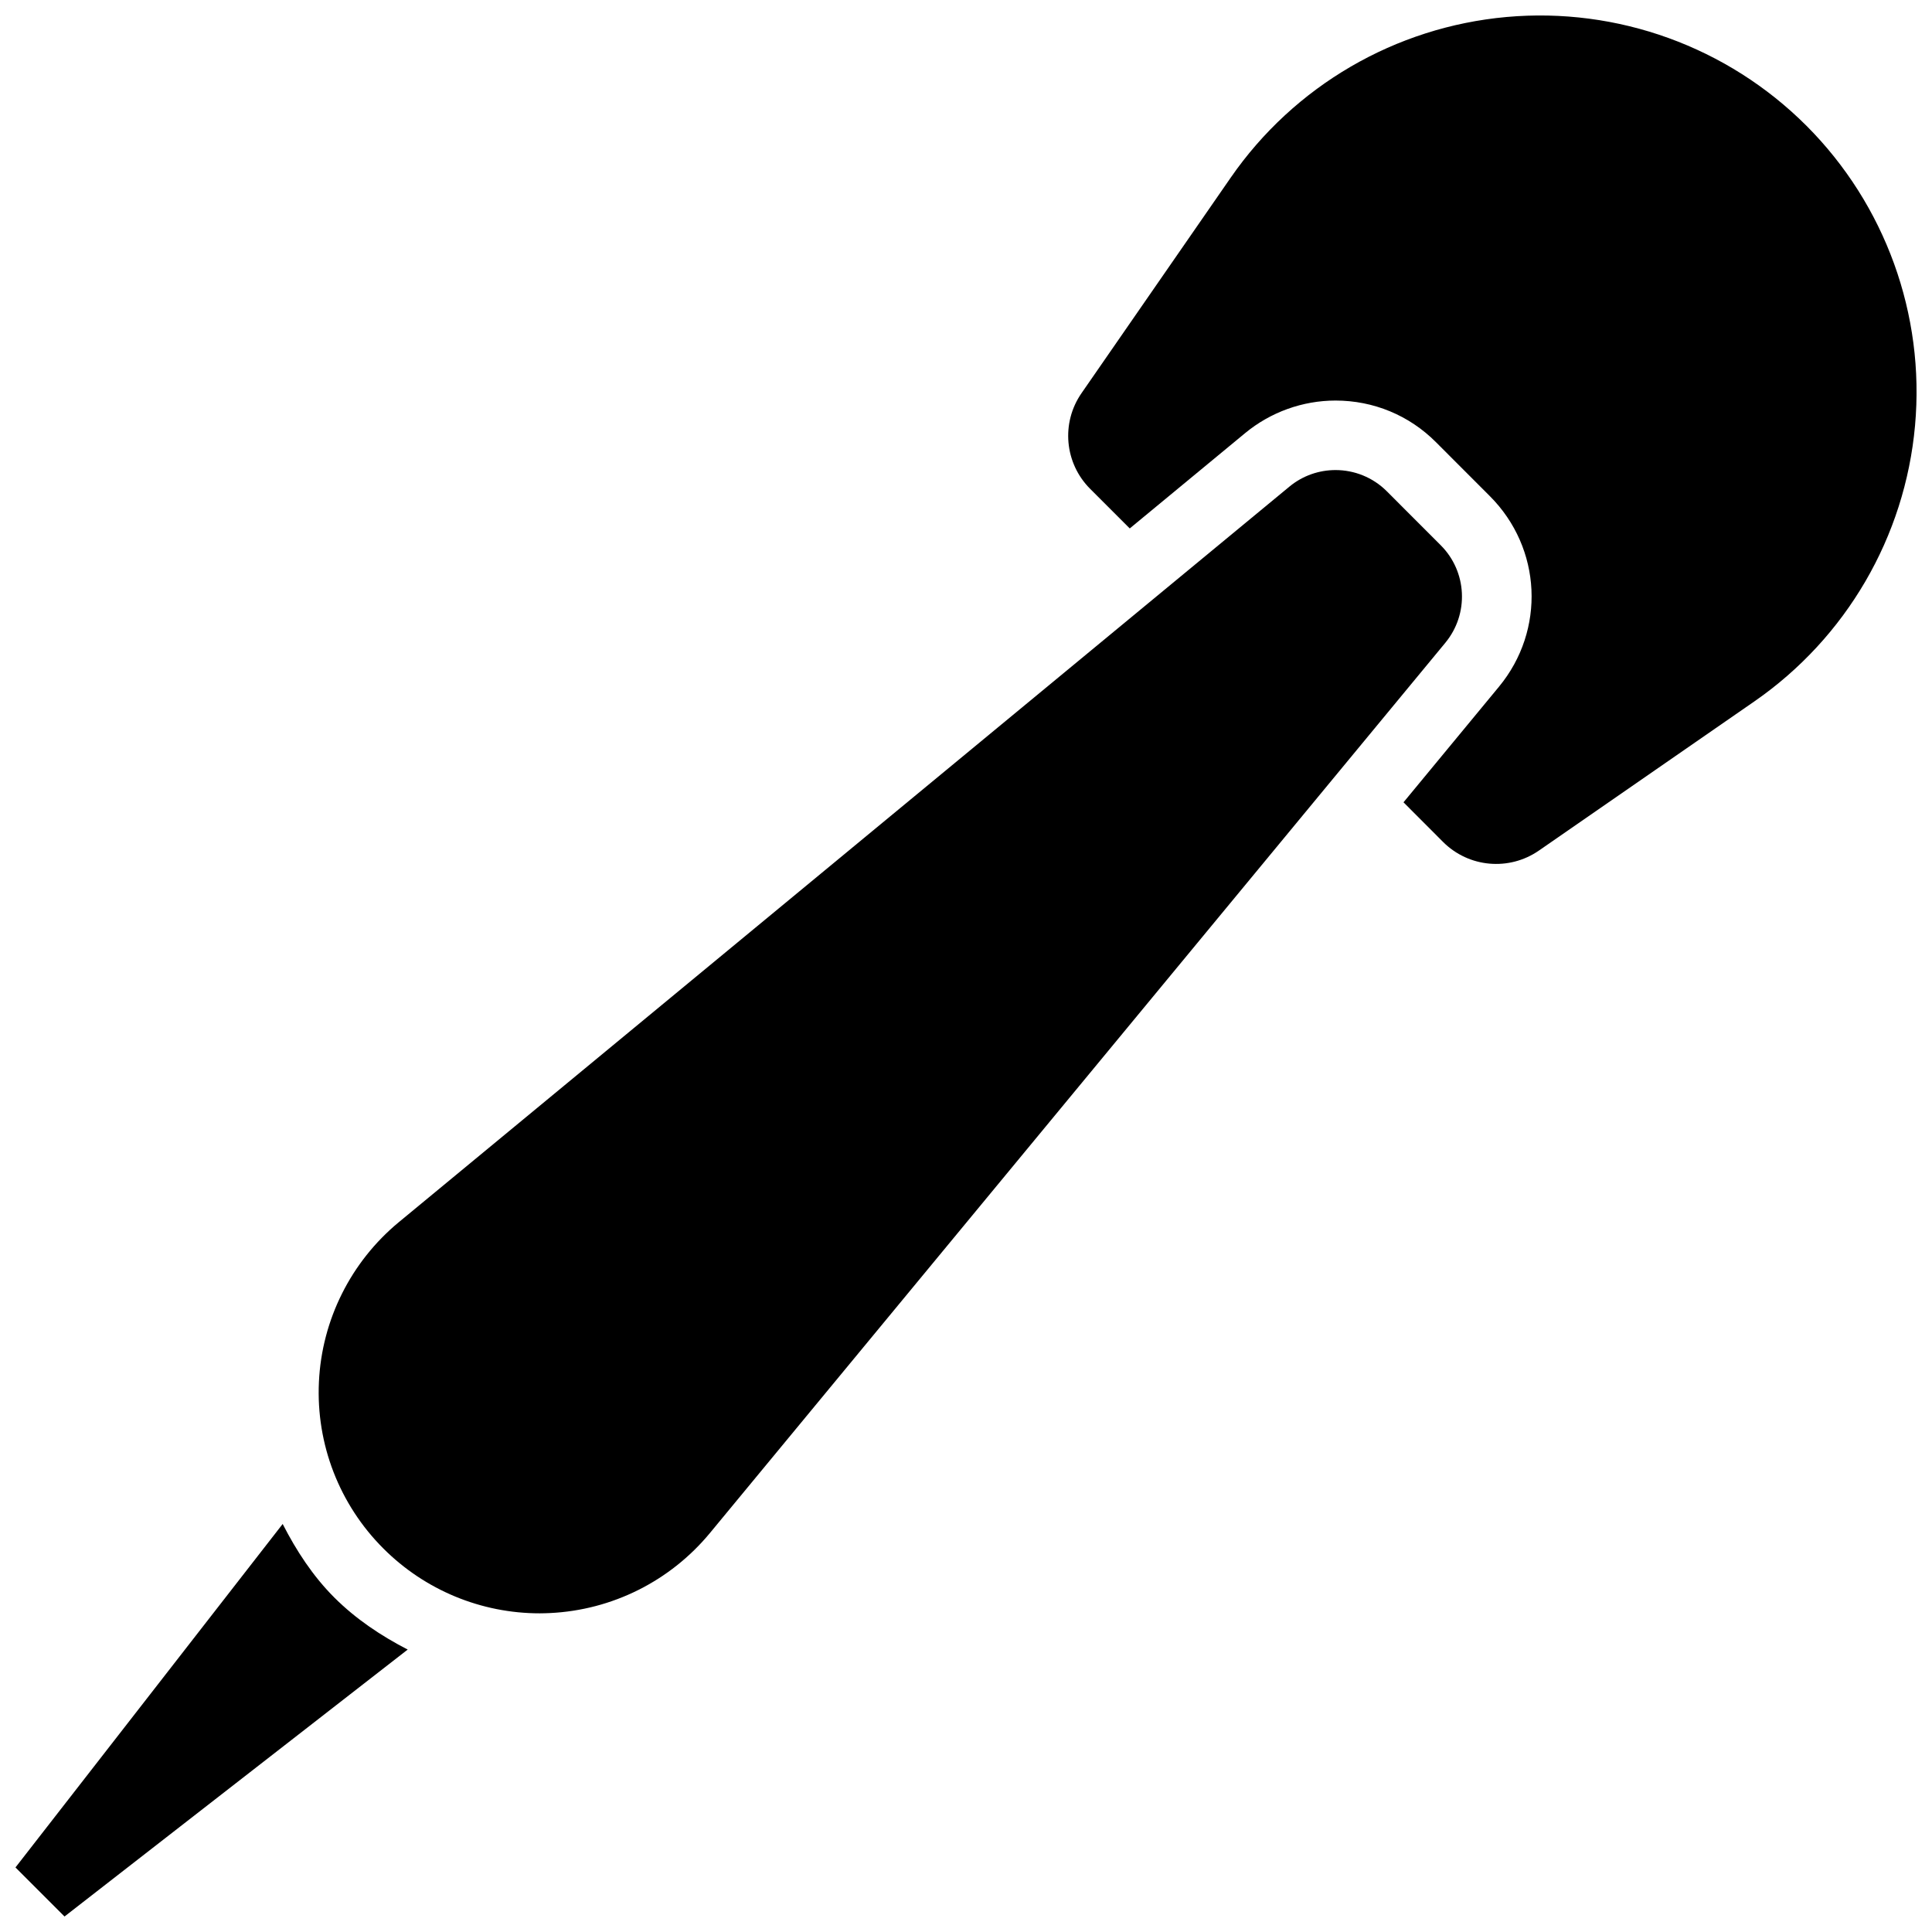 <?xml version="1.0" encoding="UTF-8"?>
<!-- Uploaded to: SVG Find, www.svgfind.com, Generator: SVG Find Mixer Tools -->
<svg width="800px" height="800px" version="1.1" viewBox="144 144 512 512" xmlns="http://www.w3.org/2000/svg">
 <defs>
  <clipPath id="b">
   <path d="m148.09 547h104.91v104.9h-104.91z"/>
  </clipPath>
  <clipPath id="a">
   <path d="m427 148.09h224.9v224.91h-224.9z"/>
  </clipPath>
 </defs>
 <g clip-path="url(#b)">
  <path d="m218.91 547.87-70.812 91.023 13 13 90.949-70.742c-7.023-3.621-13.68-8.035-19.438-13.773-5.715-5.719-10.074-12.43-13.699-19.508z"/>
 </g>
 <g clip-path="url(#a)">
  <path d="m622.72 177.32c-20.926-20.926-50.055-31.461-79.492-28.816-29.477 2.668-56.23 18.242-73.074 42.57l-39.535 57.113c-5.481 7.906-4.504 18.59 2.297 25.375l10.48 10.48 30.582-25.266c6.731-5.555 15.227-8.625 23.961-8.625 10.059 0 19.512 3.918 26.59 11.016l14.289 14.305c13.793 13.793 14.82 35.527 2.41 50.531l-25.285 30.617 10.48 10.5c6.805 6.805 17.488 7.762 25.395 2.297l57.133-39.555c24.309-16.844 39.902-43.598 42.551-73.059 2.664-29.449-7.891-58.559-28.781-79.484z"/>
 </g>
 <path d="m525.81 288.5-14.289-14.305c-3.734-3.734-8.66-5.625-13.59-5.625-4.32 0-8.68 1.453-12.227 4.394l-236.02 194.93c-12.688 10.5-20.395 25.871-21.164 42.332-0.789 16.477 5.406 32.492 17.102 44.168 11.016 11.016 25.91 17.156 41.41 17.156 0.918 0 1.84-0.035 2.738-0.074 16.477-0.789 31.832-8.477 42.348-21.184l194.92-235.96c6.309-7.648 5.777-18.832-1.23-25.836z"/>
</svg>